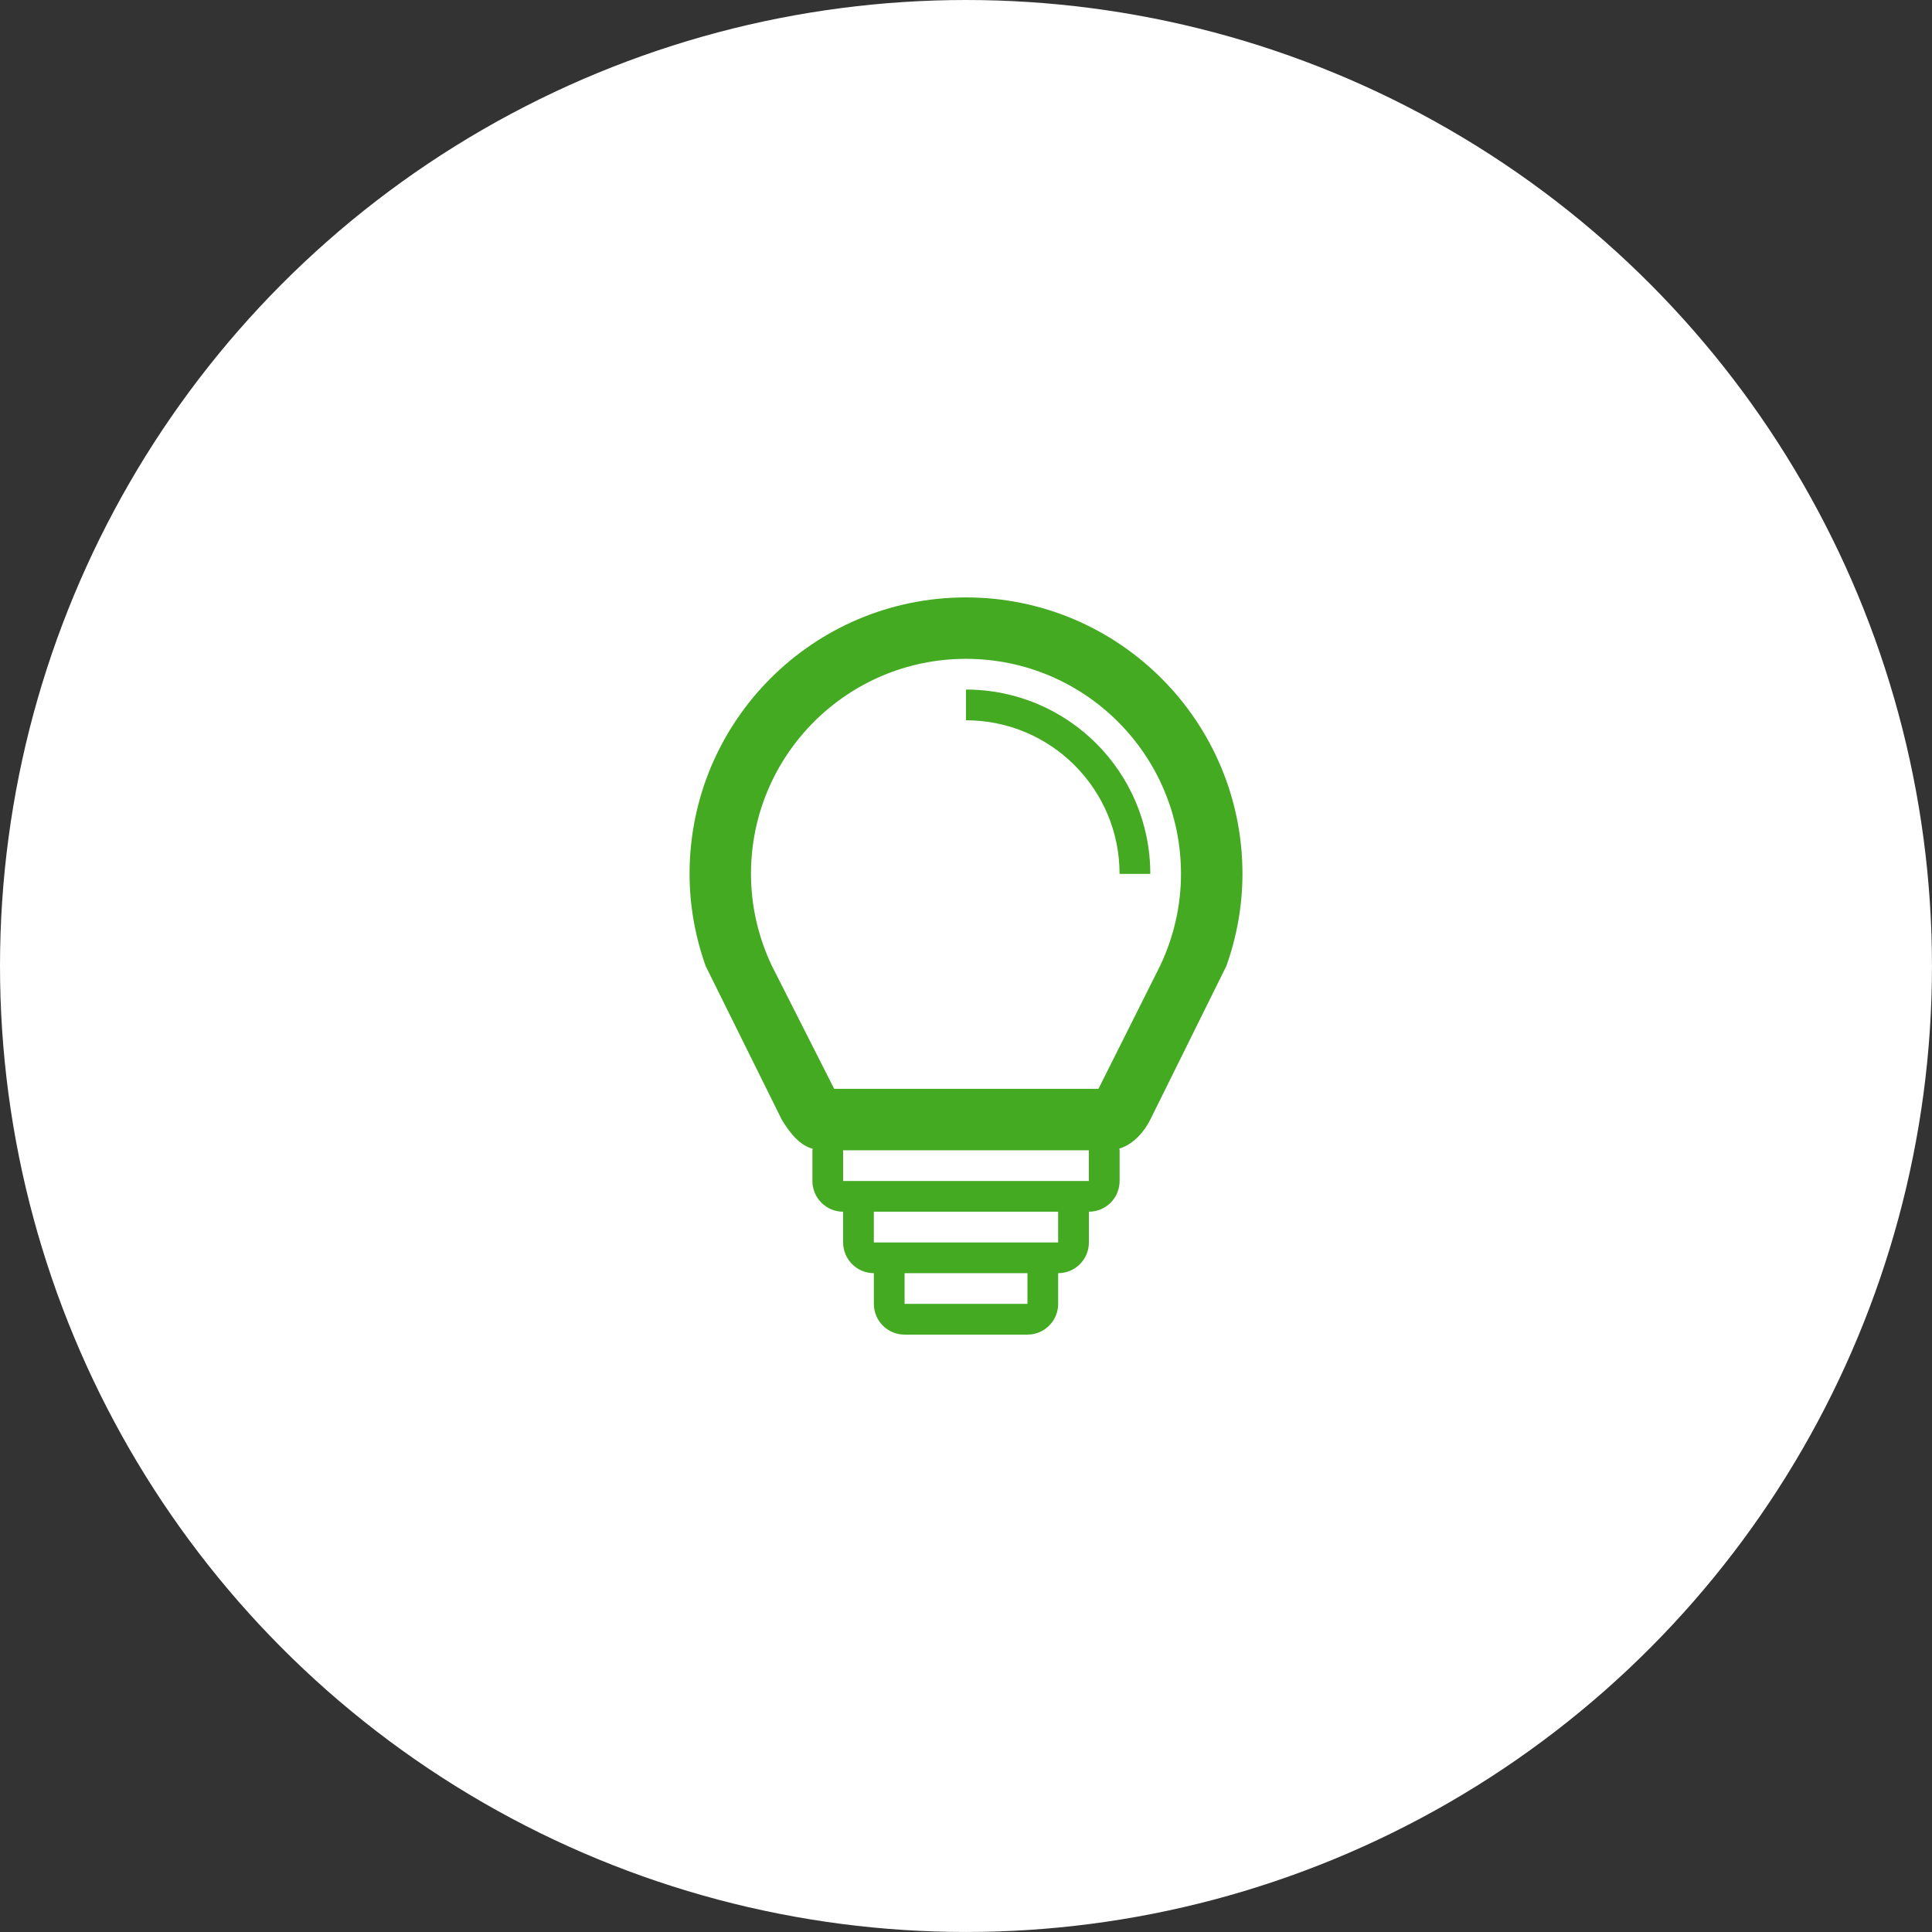 <?xml version="1.0" encoding="utf-8"?>
<!-- Generator: Adobe Illustrator 25.0.0, SVG Export Plug-In . SVG Version: 6.00 Build 0)  -->
<svg version="1.1" id="Livello_1" xmlns="http://www.w3.org/2000/svg" xmlns:xlink="http://www.w3.org/1999/xlink" x="0px" y="0px"
	 viewBox="0 0 80.551 80.551" style="enable-background:new 0 0 80.551 80.551;" xml:space="preserve">
<rect x="0" y="0" width="80.551" height="80.551" fill="#333333" stroke="none"/>
<style type="text/css">
	.st0{fill:#FFFFFF;}
	.st1{fill:#43AA22;}
</style>
<g>
	<circle class="st0" cx="40.275" cy="40.275" r="40.275"/>
	<g>
		<g>
			<path class="st1" d="M40.275,24.908c-6.365,0-11.525,5.16-11.525,11.525
				c0,1.349,0.244,2.639,0.67,3.842l3.172,6.403c0.341,0.563,0.745,1.073,1.293,1.218
				c-0.001,0.021-0.013,0.04-0.013,0.062v1.281c0,0.708,0.573,1.281,1.281,1.281v1.281
				c0,0.708,0.573,1.281,1.281,1.281v1.281c0,0.708,0.573,1.281,1.281,1.281h5.122
				c0.708,0,1.281-0.573,1.281-1.281v-1.281c0.708,0,1.281-0.573,1.281-1.281V50.52
				c0.708,0,1.281-0.573,1.281-1.281v-1.281c0-0.025-0.013-0.046-0.015-0.07
				c0.56-0.16,1.028-0.674,1.296-1.211l3.171-6.403c0.426-1.203,0.67-2.492,0.67-3.842
				C51.801,30.068,46.641,24.908,40.275,24.908z M42.837,54.362h-5.122v-1.281h5.122V54.362z
				 M44.117,51.801h-1.281h-5.122h-1.281V50.52h7.684V51.801z M45.398,49.24h-1.281h-7.684h-1.281
				v-1.281h10.245V49.24z M48.365,40.275l-2.567,5.122H34.78l-2.595-5.122
				c-0.554-1.166-0.874-2.465-0.874-3.842c0-4.952,4.013-8.964,8.964-8.964
				c4.951,0,8.964,4.012,8.964,8.964C49.24,37.81,48.919,39.11,48.365,40.275z"/>
			<path class="st1" d="M40.275,28.75v1.281c3.537,0,6.403,2.866,6.403,6.403h1.281
				C47.959,32.19,44.519,28.75,40.275,28.75z"/>
		</g>
	</g>
</g>
</svg>

